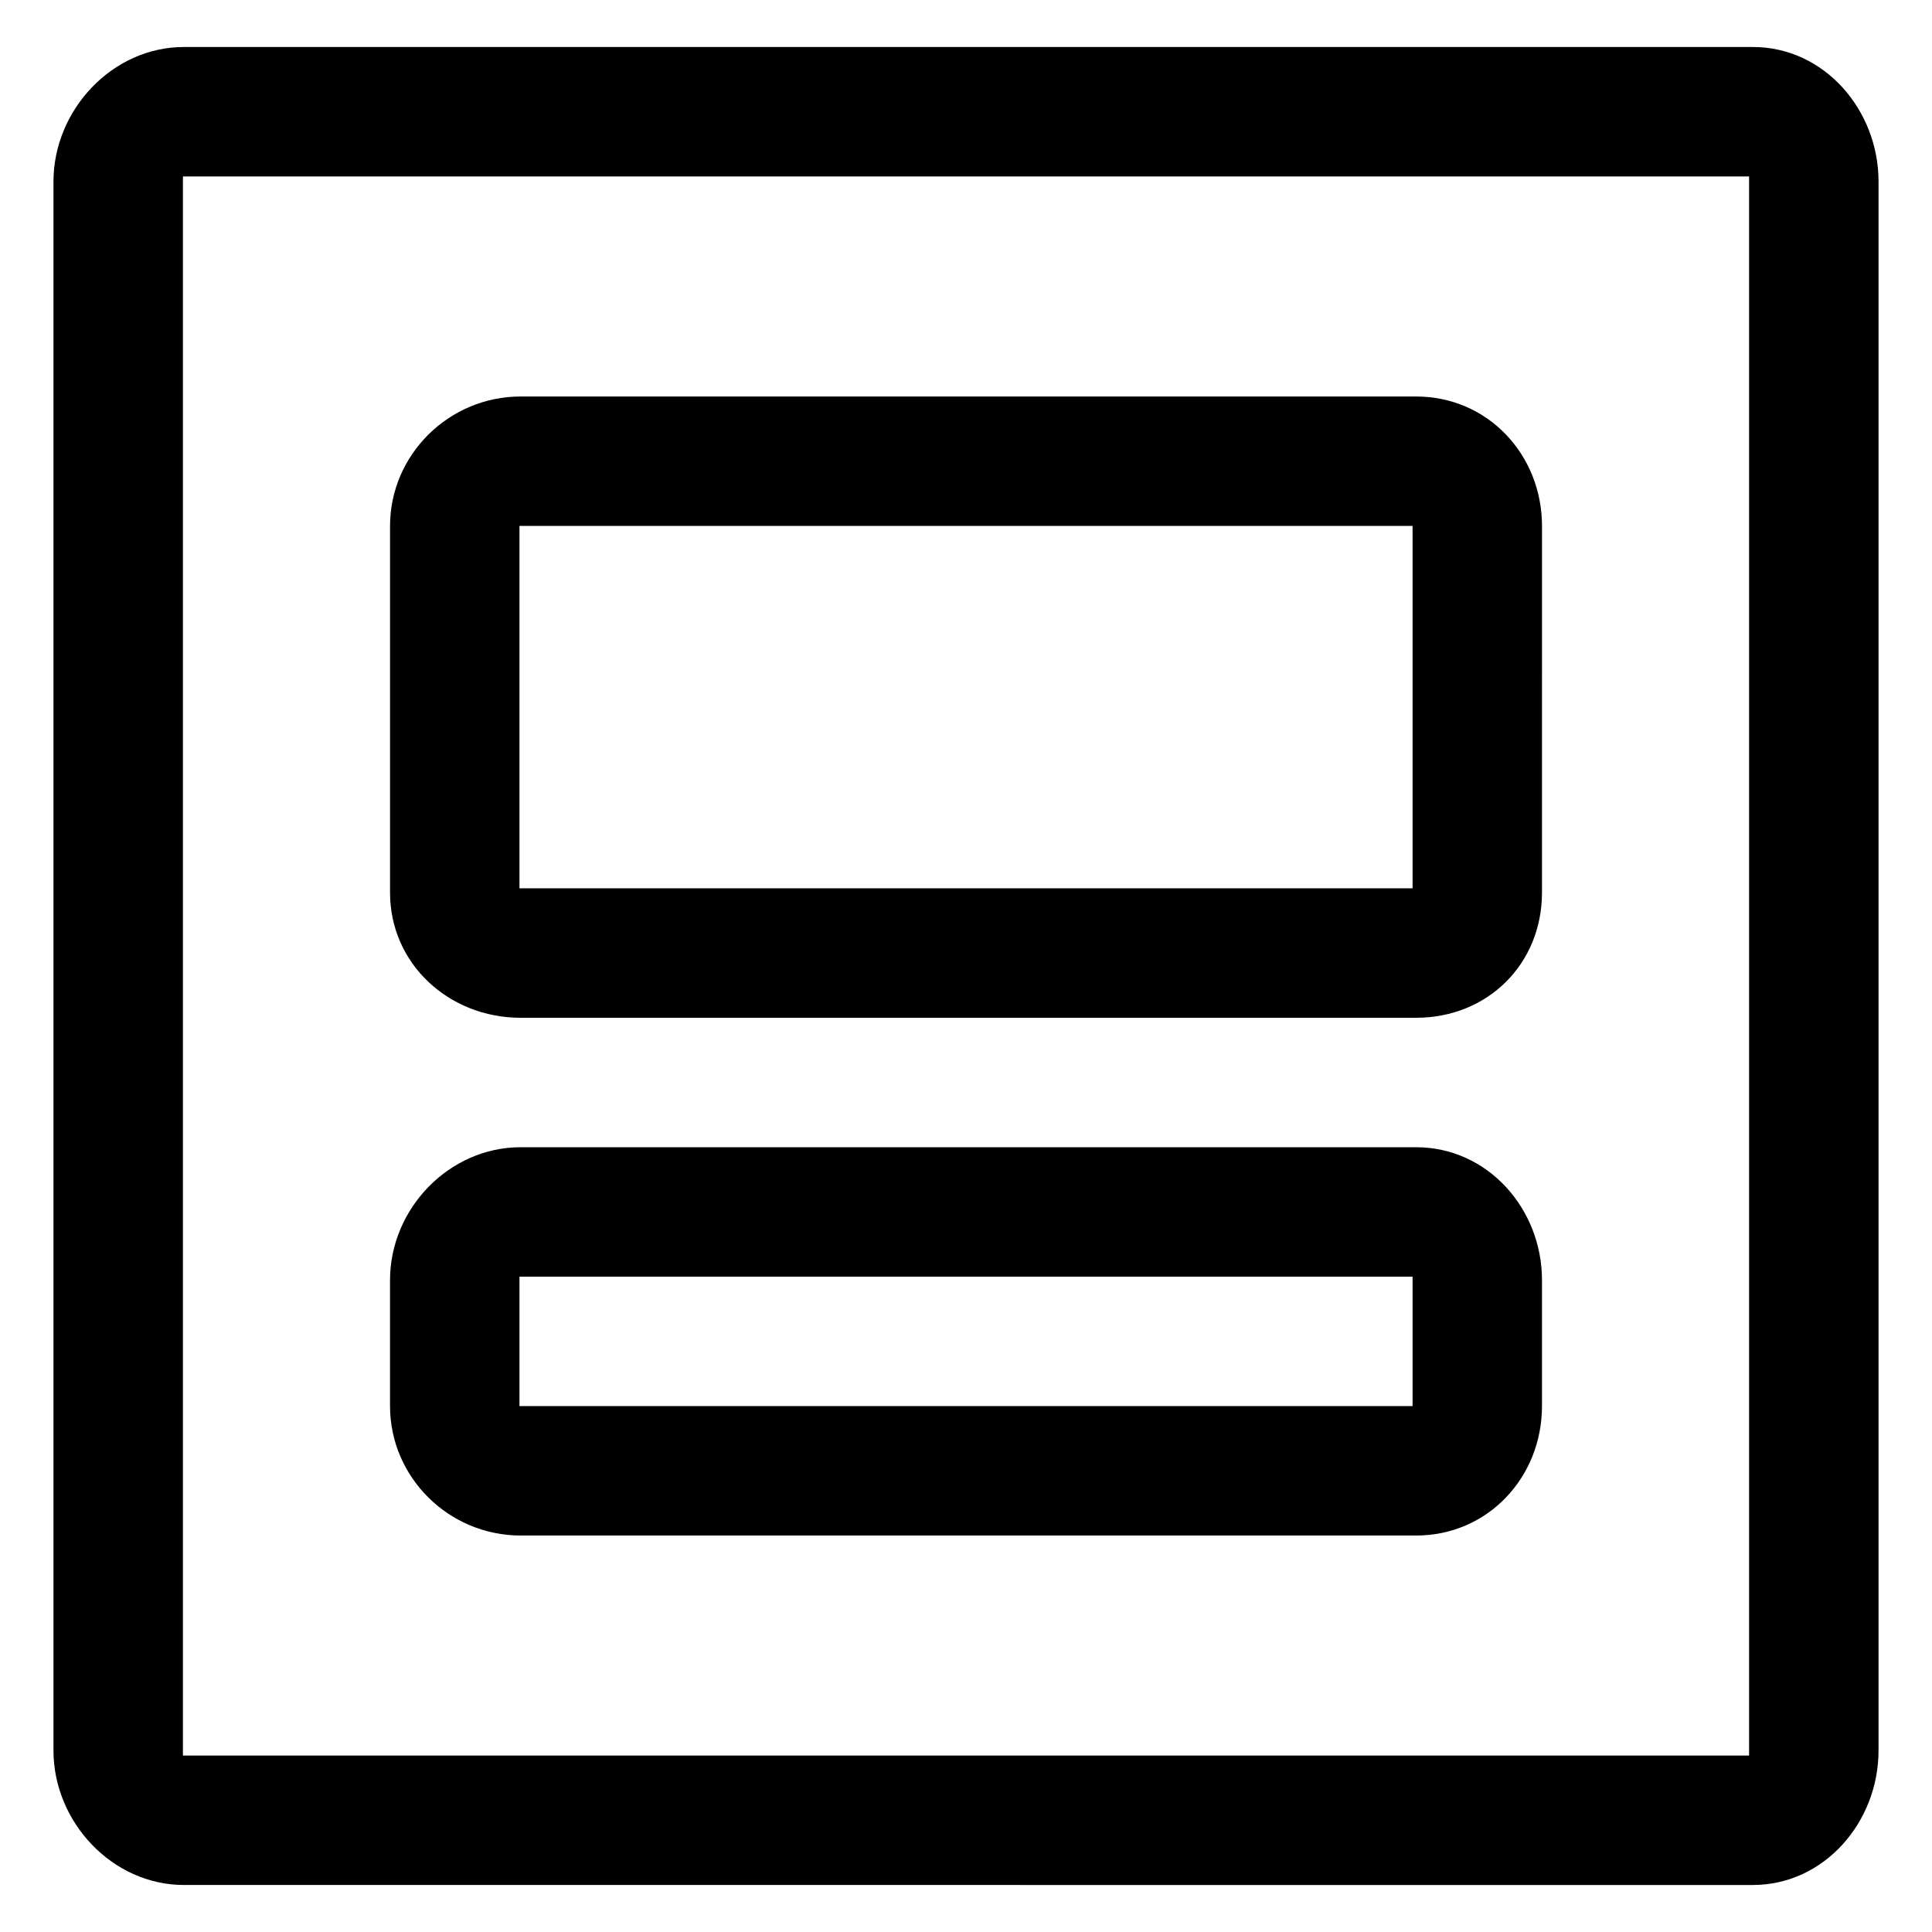 <?xml version="1.0" encoding="UTF-8"?>
<!-- Uploaded to: ICON Repo, www.svgrepo.com, Generator: ICON Repo Mixer Tools -->
<svg fill="#000000" width="800px" height="800px" version="1.1" viewBox="144 144 512 512" xmlns="http://www.w3.org/2000/svg">
 <g>
  <path d="m641.83 607.91v-415.81c0-18.941-14.359-35.645-33.301-35.645h-415.82c-18.941 0-34.539 16.703-34.539 35.645v415.81c0 18.941 15.598 35.629 34.543 35.629l415.81 0.004c18.945-0.008 33.305-16.688 33.305-35.633zm-34.305 1.328h-415.05v-418.48h415.05v418.48z"/>
  <path d="m281.95 413.72h237.34c18.941 0 33.352-14.246 33.352-33.191l0.004-97.125c0-18.941-14.41-34.328-33.352-34.328h-237.34c-18.941 0-34.59 15.387-34.59 34.328v97.125c-0.004 18.941 15.645 33.191 34.586 33.191zm-0.285-130.35h236.68v96.047h-236.68z"/>
  <path d="m281.95 550.93h237.34c18.941 0 33.352-15.371 33.352-34.316v-33.355c0-18.941-14.41-35.23-33.352-35.23h-237.34c-18.941 0-34.59 16.289-34.59 35.23v33.355c0 18.949 15.648 34.316 34.59 34.316zm-0.285-68.605h236.68v34.305h-236.68z"/>
 </g>
</svg>
